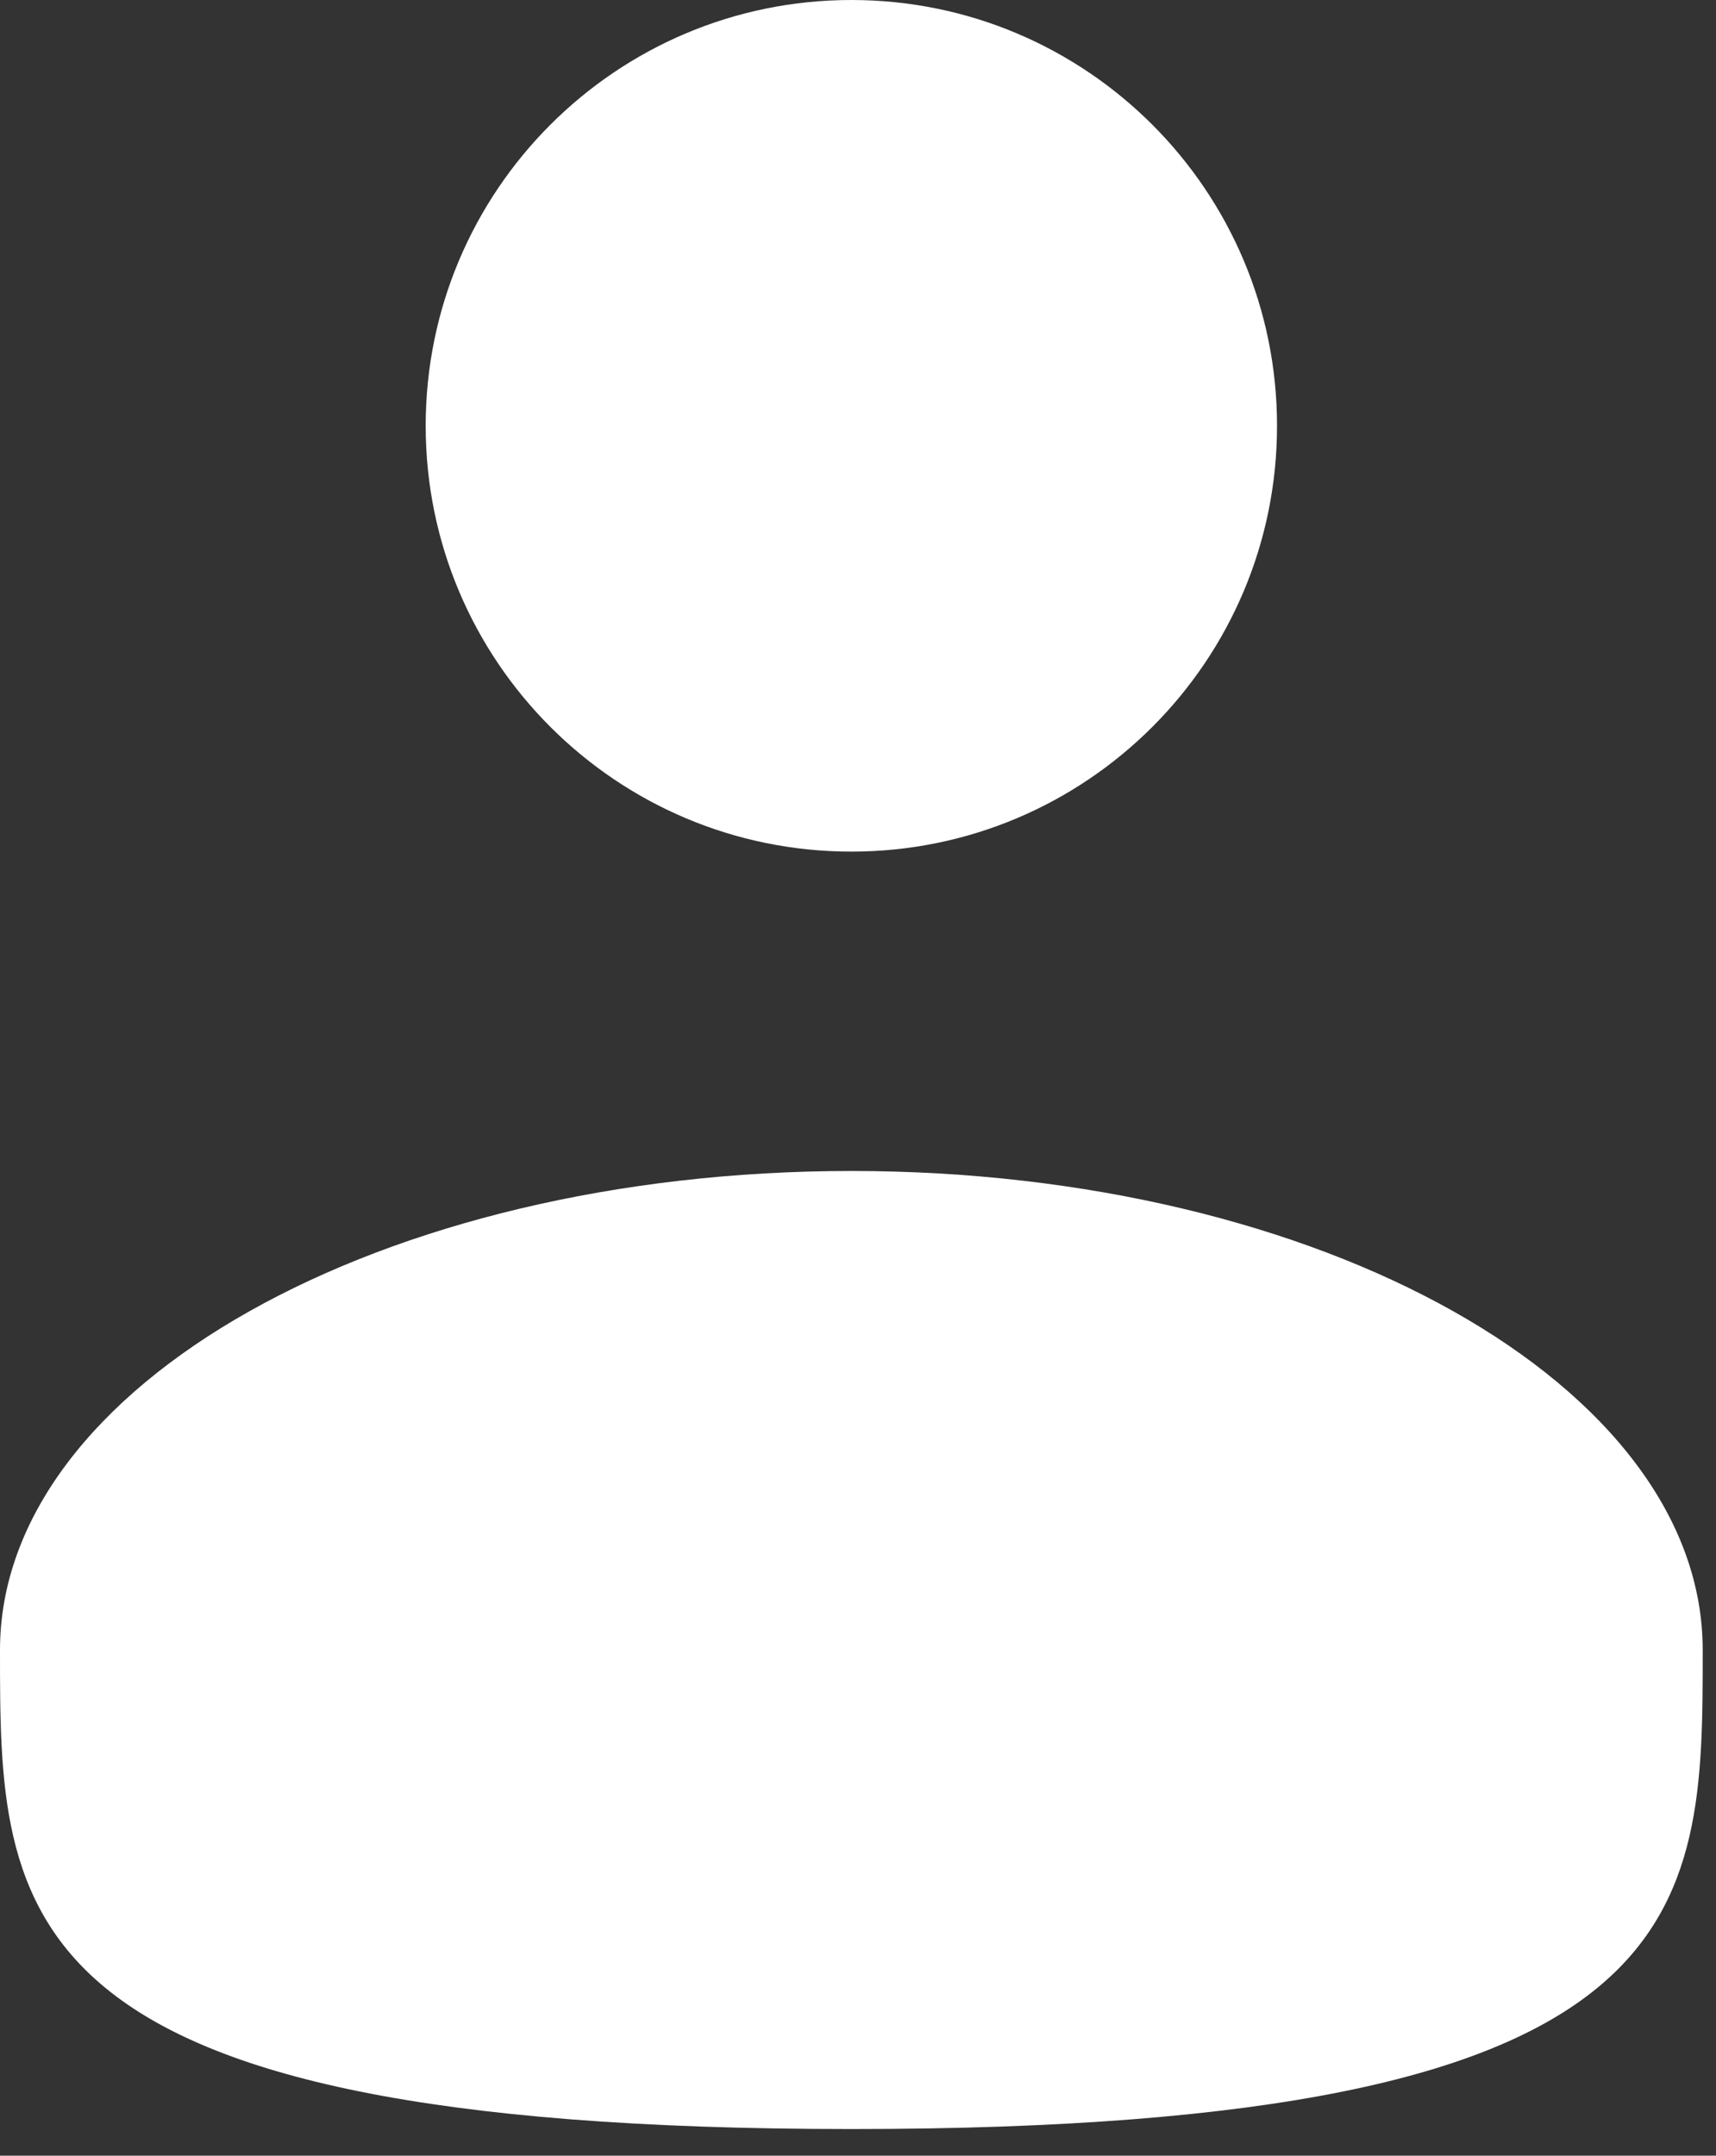 <svg width="43" height="54" viewBox="0 0 43 54" fill="none" xmlns="http://www.w3.org/2000/svg">
<rect x="0" y="0" width="43" height="54" fill="#333333" stroke="none"/>
<path d="M21.334 21.333C27.225 21.333 32 16.558 32 10.667C32 4.776 27.225 0 21.334 0C15.443 0 10.667 4.776 10.667 10.667C10.667 16.558 15.443 21.333 21.334 21.333Z" fill="white"/>
<path d="M42.667 41.333C42.667 47.96 42.667 53.333 21.333 53.333C0 53.333 0 47.96 0 41.333C0 34.706 9.552 29.333 21.333 29.333C33.115 29.333 42.667 34.706 42.667 41.333Z" fill="white"/>
</svg>

